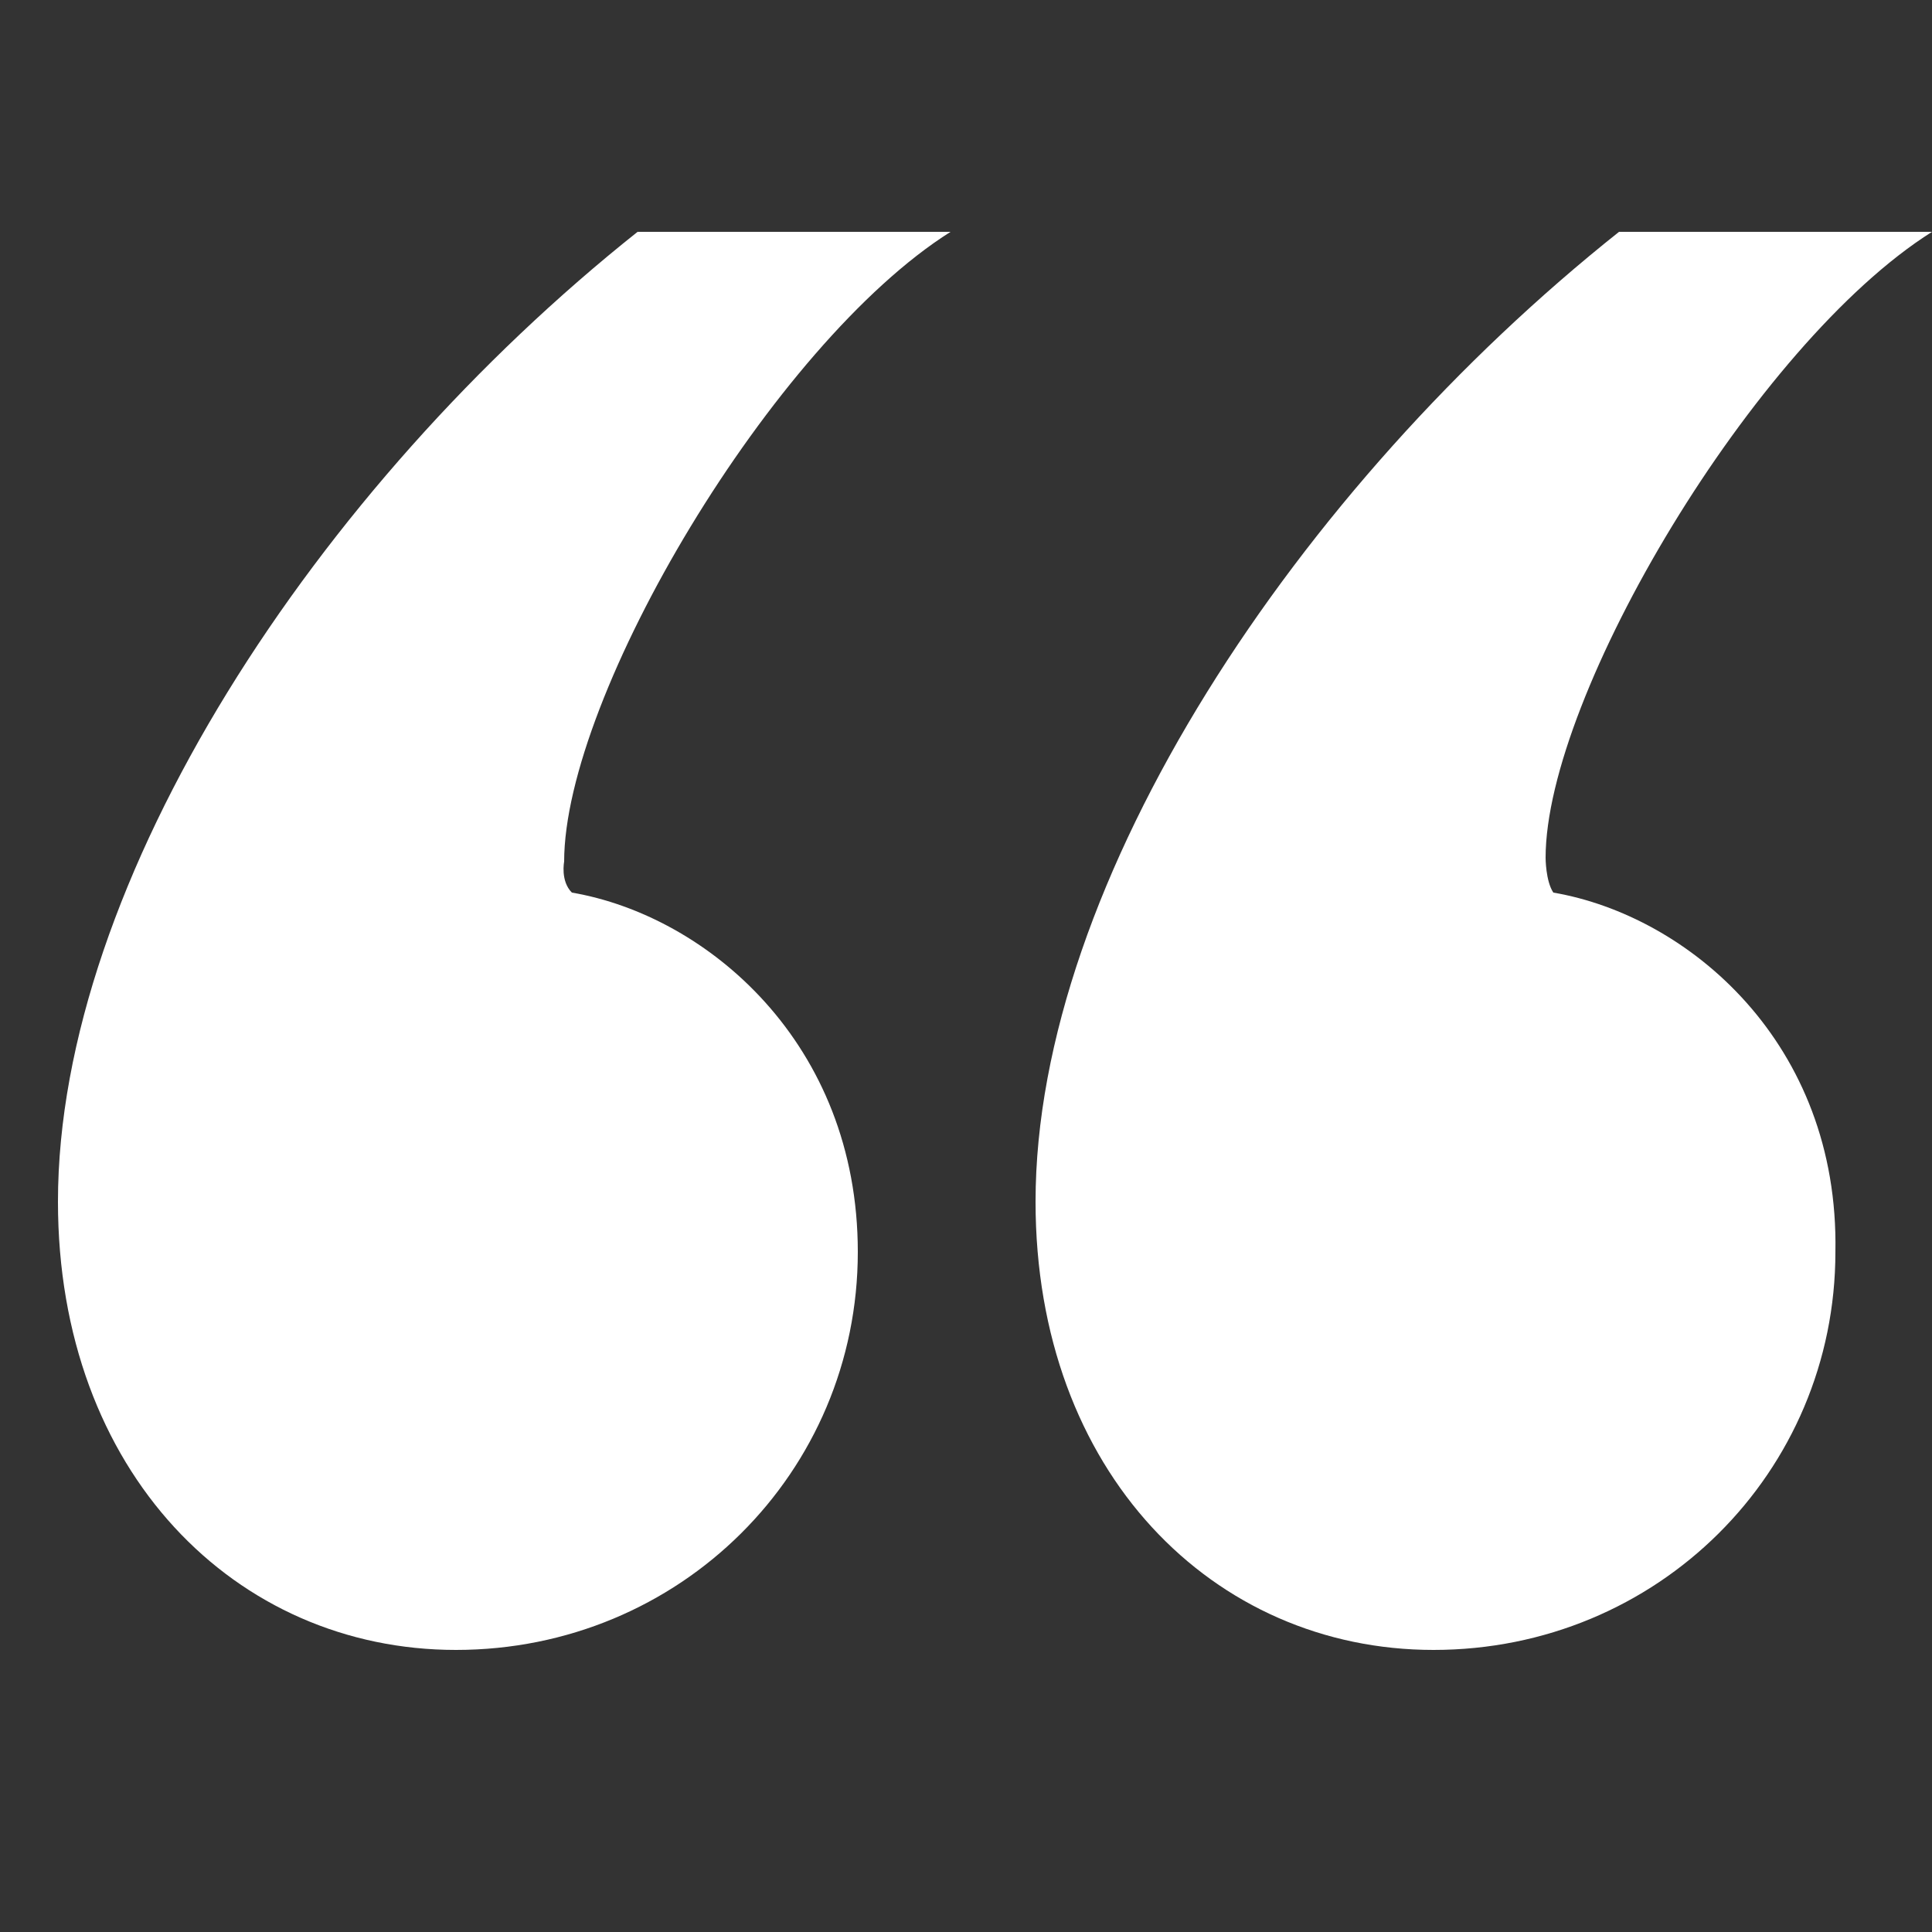 <?xml version="1.0" encoding="utf-8"?>
<!-- Generator: Adobe Illustrator 18.1.1, SVG Export Plug-In . SVG Version: 6.00 Build 0)  -->
<svg version="1.1" id="Layer_1" xmlns="http://www.w3.org/2000/svg" xmlns:xlink="http://www.w3.org/1999/xlink" x="0px" y="0px"
	 viewBox="0 0 50 50" enable-background="new 0 0 50 50" xml:space="preserve">
<rect x="0" y="0" width="50" height="50" fill="#333333" stroke="none"/>
<path fill="#FFFFFF" d="M14.8,23.1c-0.3-0.3-0.2-0.8-0.2-0.8C14.6,18,20,8.9,24.6,6h-8.1C8.2,12.6,1.5,22.8,1.5,31.1
	c0,7,4.6,11.6,10.3,11.6c5.8,0,10.4-4.6,10.4-10.3C22.2,27,18.3,23.7,14.8,23.1z"/>
<path fill="#FFFFFF" d="M40.2,23.1C40,22.8,40,22.2,40,22.2C40,18,45.4,8.9,50,6h-8.1c-8.3,6.6-15.1,16.8-15.1,25.1
	c0,7,4.6,11.6,10.3,11.6c5.8,0,10.4-4.6,10.4-10.3C47.6,27,43.7,23.7,40.2,23.1z"/>
</svg>
